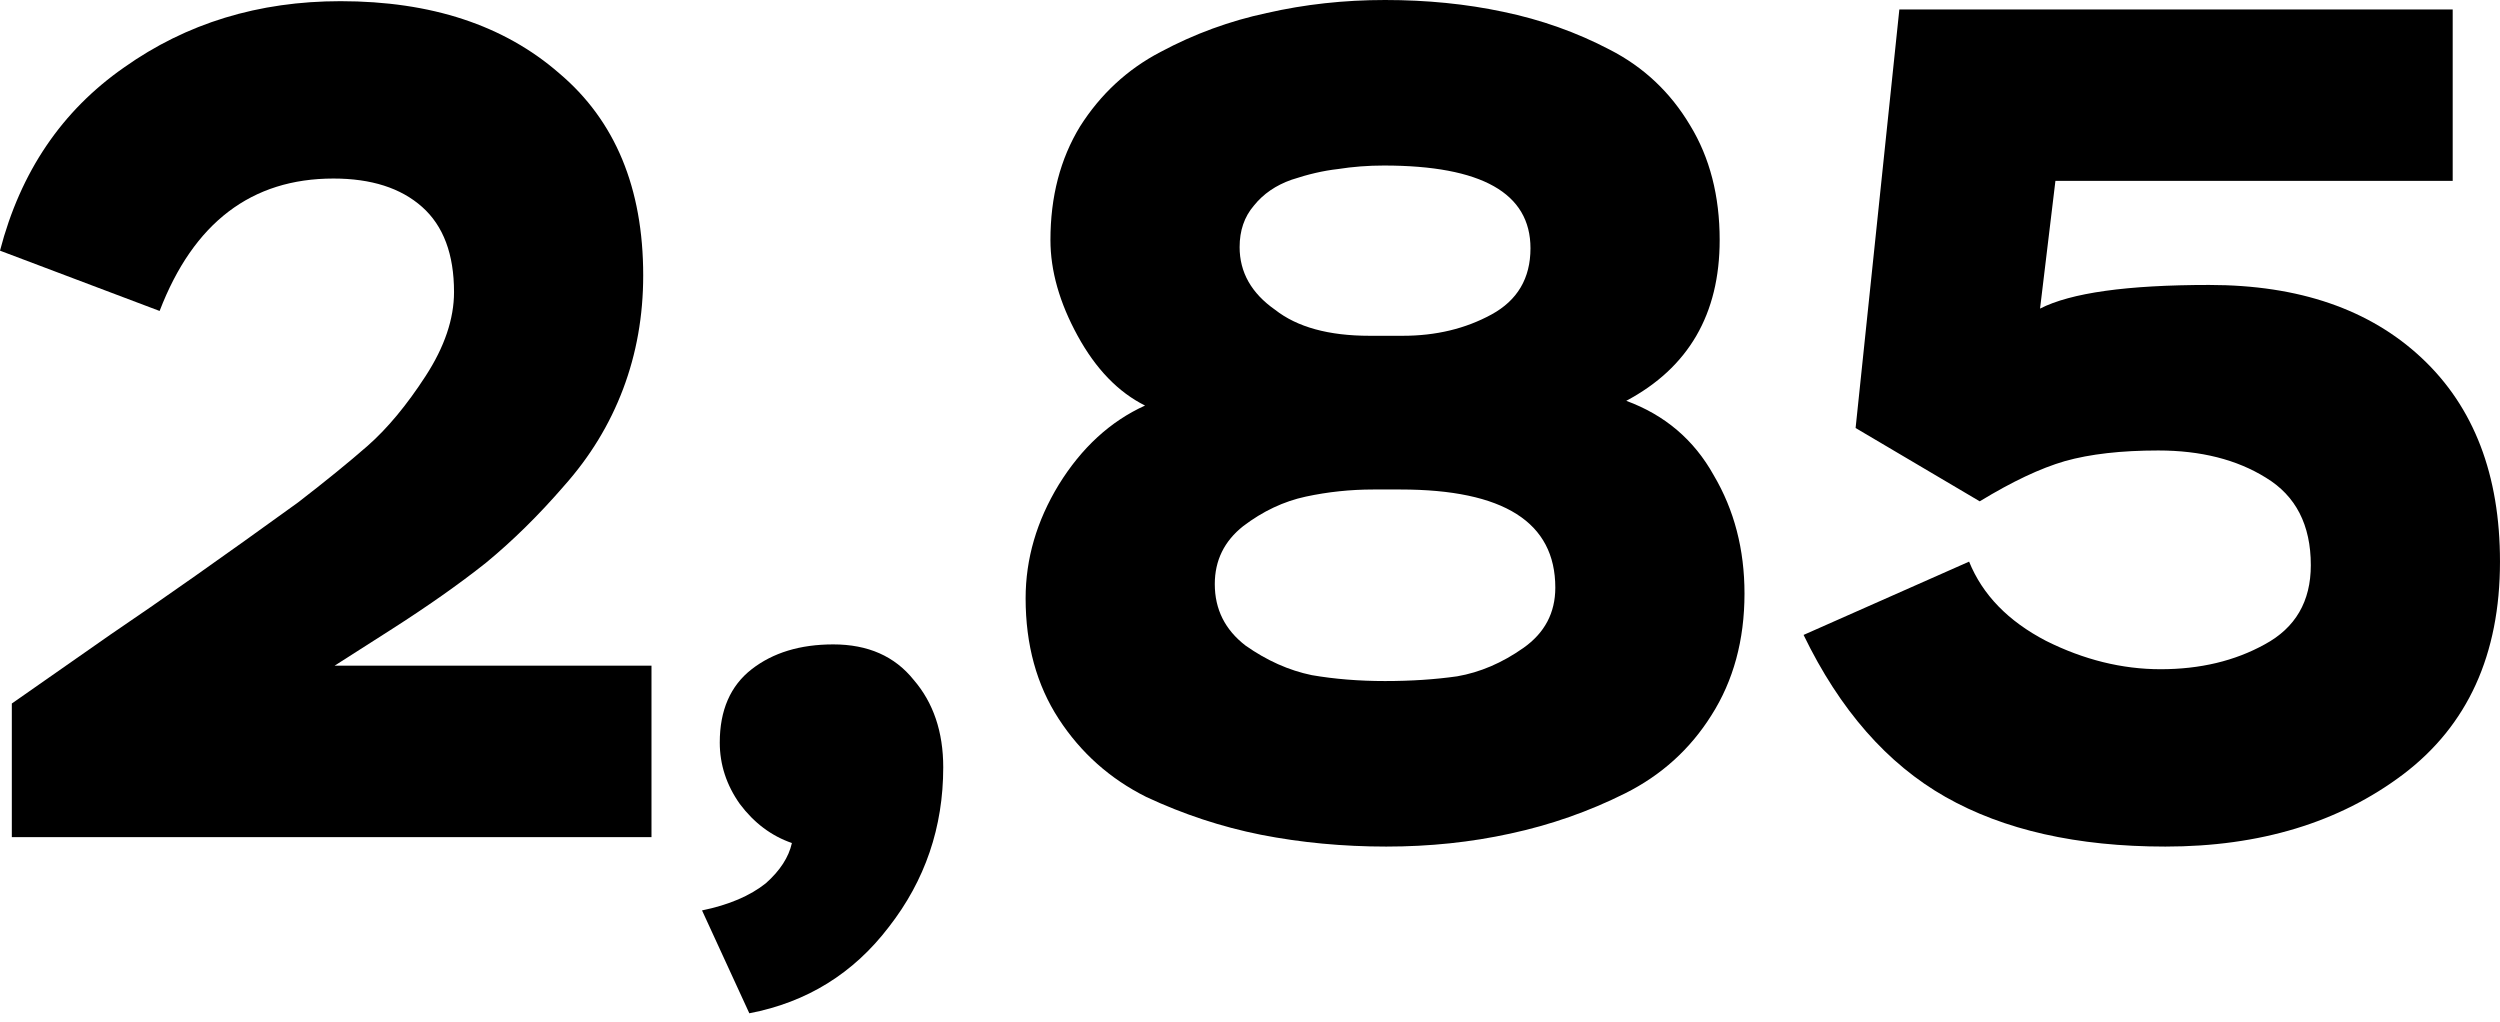 <?xml version="1.0" encoding="UTF-8"?> <svg xmlns="http://www.w3.org/2000/svg" width="203" height="83" viewBox="0 0 203 83" fill="none"> <path d="M12.961 25.25L0 20.354C1.664 13.953 5.024 8.993 10.081 5.472C15.137 1.888 20.994 0.096 27.65 0.096C35.011 0.096 40.931 2.048 45.412 5.953C49.956 9.793 52.228 15.265 52.228 22.37C52.228 25.634 51.684 28.706 50.596 31.587C49.508 34.467 47.908 37.091 45.796 39.459C43.748 41.828 41.636 43.908 39.459 45.7C37.283 47.428 34.691 49.252 31.683 51.172L27.17 54.053H52.901V67.974H0.96V57.125L8.929 51.556C13.089 48.74 18.178 45.156 24.194 40.803C26.434 39.075 28.323 37.539 29.859 36.195C31.459 34.787 33.027 32.899 34.563 30.531C36.099 28.162 36.867 25.89 36.867 23.714C36.867 20.642 36.003 18.338 34.275 16.801C32.547 15.265 30.147 14.497 27.074 14.497C20.418 14.497 15.713 18.082 12.961 25.25Z" fill="black"></path> <path d="M64.302 68.454C62.637 67.878 61.229 66.822 60.077 65.286C58.989 63.749 58.445 62.085 58.445 60.293C58.445 57.669 59.309 55.685 61.037 54.341C62.765 52.997 64.974 52.325 67.662 52.325C70.478 52.325 72.654 53.285 74.19 55.205C75.791 57.061 76.591 59.429 76.591 62.309C76.591 67.174 75.118 71.494 72.174 75.27C69.294 79.047 65.518 81.383 60.845 82.279L57.005 73.926C59.181 73.478 60.909 72.742 62.189 71.718C63.342 70.694 64.046 69.606 64.302 68.454Z" fill="black"></path> <path d="M111.218 27.266H113.906C116.595 27.266 118.995 26.69 121.107 25.538C123.219 24.386 124.275 22.594 124.275 20.162C124.275 15.681 120.307 13.441 112.37 13.441C111.09 13.441 109.842 13.537 108.626 13.729C107.474 13.857 106.226 14.145 104.882 14.593C103.601 15.041 102.577 15.745 101.809 16.705C101.041 17.602 100.657 18.722 100.657 20.066C100.657 22.114 101.617 23.81 103.537 25.154C105.33 26.562 107.89 27.266 111.218 27.266ZM113.714 39.747H111.506C109.65 39.747 107.826 39.94 106.034 40.324C104.242 40.708 102.545 41.508 100.945 42.724C99.409 43.94 98.641 45.508 98.641 47.428C98.641 49.476 99.473 51.14 101.137 52.42C102.865 53.637 104.658 54.437 106.514 54.821C108.37 55.141 110.354 55.301 112.466 55.301C114.578 55.301 116.531 55.173 118.323 54.917C120.179 54.597 121.971 53.829 123.699 52.613C125.427 51.397 126.291 49.764 126.291 47.716C126.291 42.404 122.099 39.747 113.714 39.747ZM122.643 67.686C119.443 68.39 116.083 68.742 112.562 68.742C109.042 68.742 105.65 68.422 102.385 67.782C99.185 67.142 96.081 66.118 93.073 64.71C90.128 63.237 87.76 61.125 85.968 58.373C84.176 55.621 83.28 52.356 83.28 48.58C83.28 45.38 84.176 42.308 85.968 39.363C87.824 36.355 90.16 34.211 92.977 32.931C90.8 31.843 88.976 29.955 87.504 27.266C86.032 24.578 85.296 21.986 85.296 19.49C85.296 15.969 86.096 12.897 87.696 10.273C89.36 7.649 91.536 5.632 94.225 4.224C96.977 2.752 99.857 1.696 102.865 1.056C105.938 0.352 109.138 0 112.466 0C115.859 0 119.059 0.32 122.067 0.96C125.139 1.6 128.02 2.624 130.708 4.032C133.46 5.44 135.636 7.489 137.236 10.177C138.837 12.801 139.637 15.905 139.637 19.49C139.637 25.506 137.108 29.859 132.052 32.547C135.188 33.699 137.556 35.715 139.157 38.595C140.821 41.412 141.653 44.612 141.653 48.196C141.653 51.972 140.757 55.269 138.965 58.085C137.236 60.837 134.9 62.95 131.956 64.422C129.012 65.894 125.907 66.982 122.643 67.686Z" fill="black"></path> <path d="M160.755 40.708L150.675 34.755L154.227 0.768H199.159V14.689H166.9L165.652 25.058C168.148 23.778 172.724 23.138 179.381 23.138C186.678 23.138 192.438 25.122 196.663 29.09C200.887 33.059 202.999 38.563 202.999 45.604C202.999 53.157 200.375 58.917 195.126 62.886C189.942 66.79 183.509 68.742 175.829 68.742C168.66 68.742 162.708 67.398 157.971 64.71C153.235 62.021 149.394 57.637 146.45 51.556L159.891 45.604C160.979 48.292 163.06 50.436 166.132 52.036C169.204 53.573 172.308 54.341 175.445 54.341C178.645 54.341 181.461 53.669 183.893 52.325C186.39 50.98 187.638 48.836 187.638 45.892C187.638 42.628 186.422 40.26 183.989 38.787C181.621 37.315 178.709 36.579 175.253 36.579C172.244 36.579 169.716 36.867 167.668 37.443C165.684 38.019 163.38 39.107 160.755 40.708Z" fill="black"></path> </svg> 